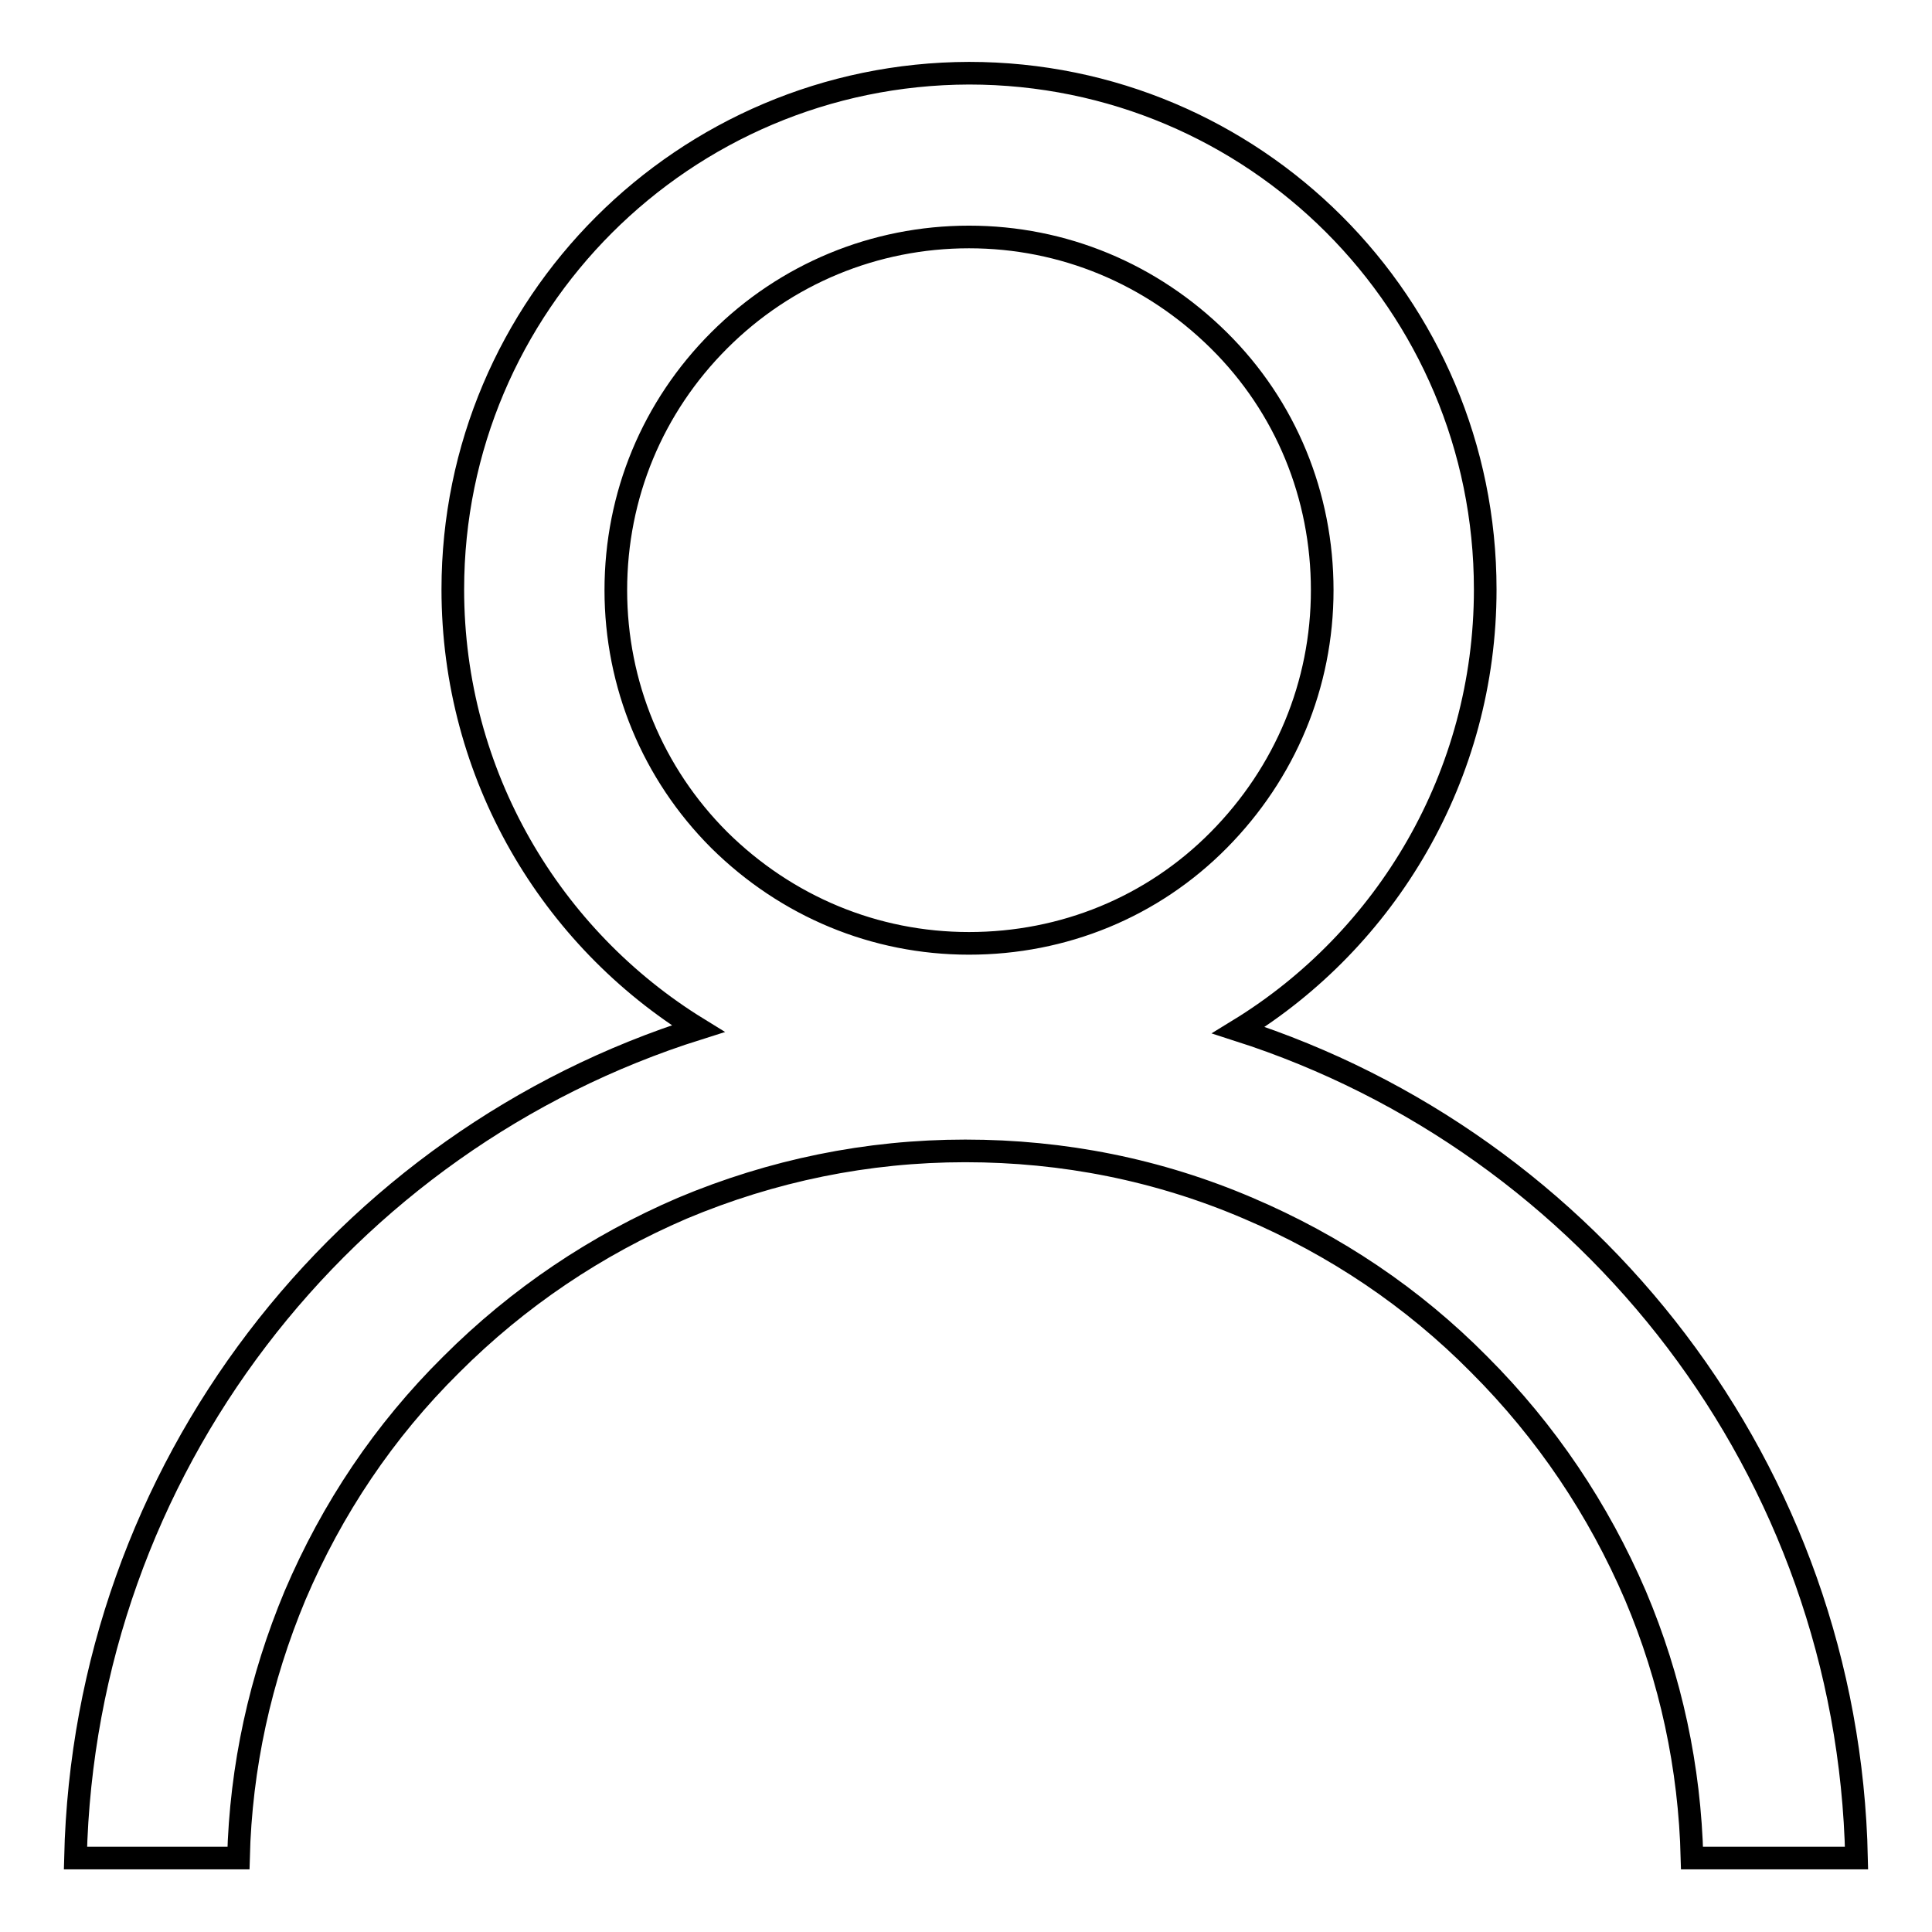 <?xml version="1.0" encoding="utf-8"?>
<!-- Svg Vector Icons : http://www.onlinewebfonts.com/icon -->
<!DOCTYPE svg PUBLIC "-//W3C//DTD SVG 1.1//EN" "http://www.w3.org/Graphics/SVG/1.1/DTD/svg11.dtd">
<svg version="1.1" xmlns="http://www.w3.org/2000/svg" xmlns:xlink="http://www.w3.org/1999/xlink" x="0px" y="0px" viewBox="0 0 256 256" enable-background="new 0 0 256 256" xml:space="preserve">
<g> <path stroke-width="3" fill-opacity="0" stroke="#000000"  d="M164.1,136.5c19.6-12,32.7-33.7,32.7-58.4c0-37.8-30.6-68.4-68.4-68.4C90.6,9.8,60,40.4,60,78.1 c0,24.6,13,46.2,32.5,58.2c-47,14.8-81.3,58.3-82.5,109.9h21.6c0.3-12.1,2.9-23.8,7.5-34.8c4.9-11.5,11.8-21.8,20.7-30.6 c8.9-8.9,19.2-15.8,30.6-20.7c11.9-5,24.5-7.6,37.5-7.6c13,0,25.6,2.5,37.5,7.6c11.5,4.9,21.8,11.8,30.6,20.7 c8.9,8.9,15.8,19.2,20.7,30.6c4.7,11.1,7.2,22.8,7.5,34.8H246C244.9,194.8,210.8,151.5,164.1,136.5z M95.3,45.1 c8.8-8.8,20.6-13.7,33.1-13.7c12.5,0,24.2,4.9,33.1,13.7s13.7,20.6,13.7,33.1s-4.9,24.2-13.7,33.1s-20.6,13.7-33.1,13.7 c-12.5,0-24.2-4.9-33.1-13.7c-8.8-8.8-13.7-20.6-13.7-33.1C81.6,65.6,86.5,53.9,95.3,45.1z"/></g>
</svg>